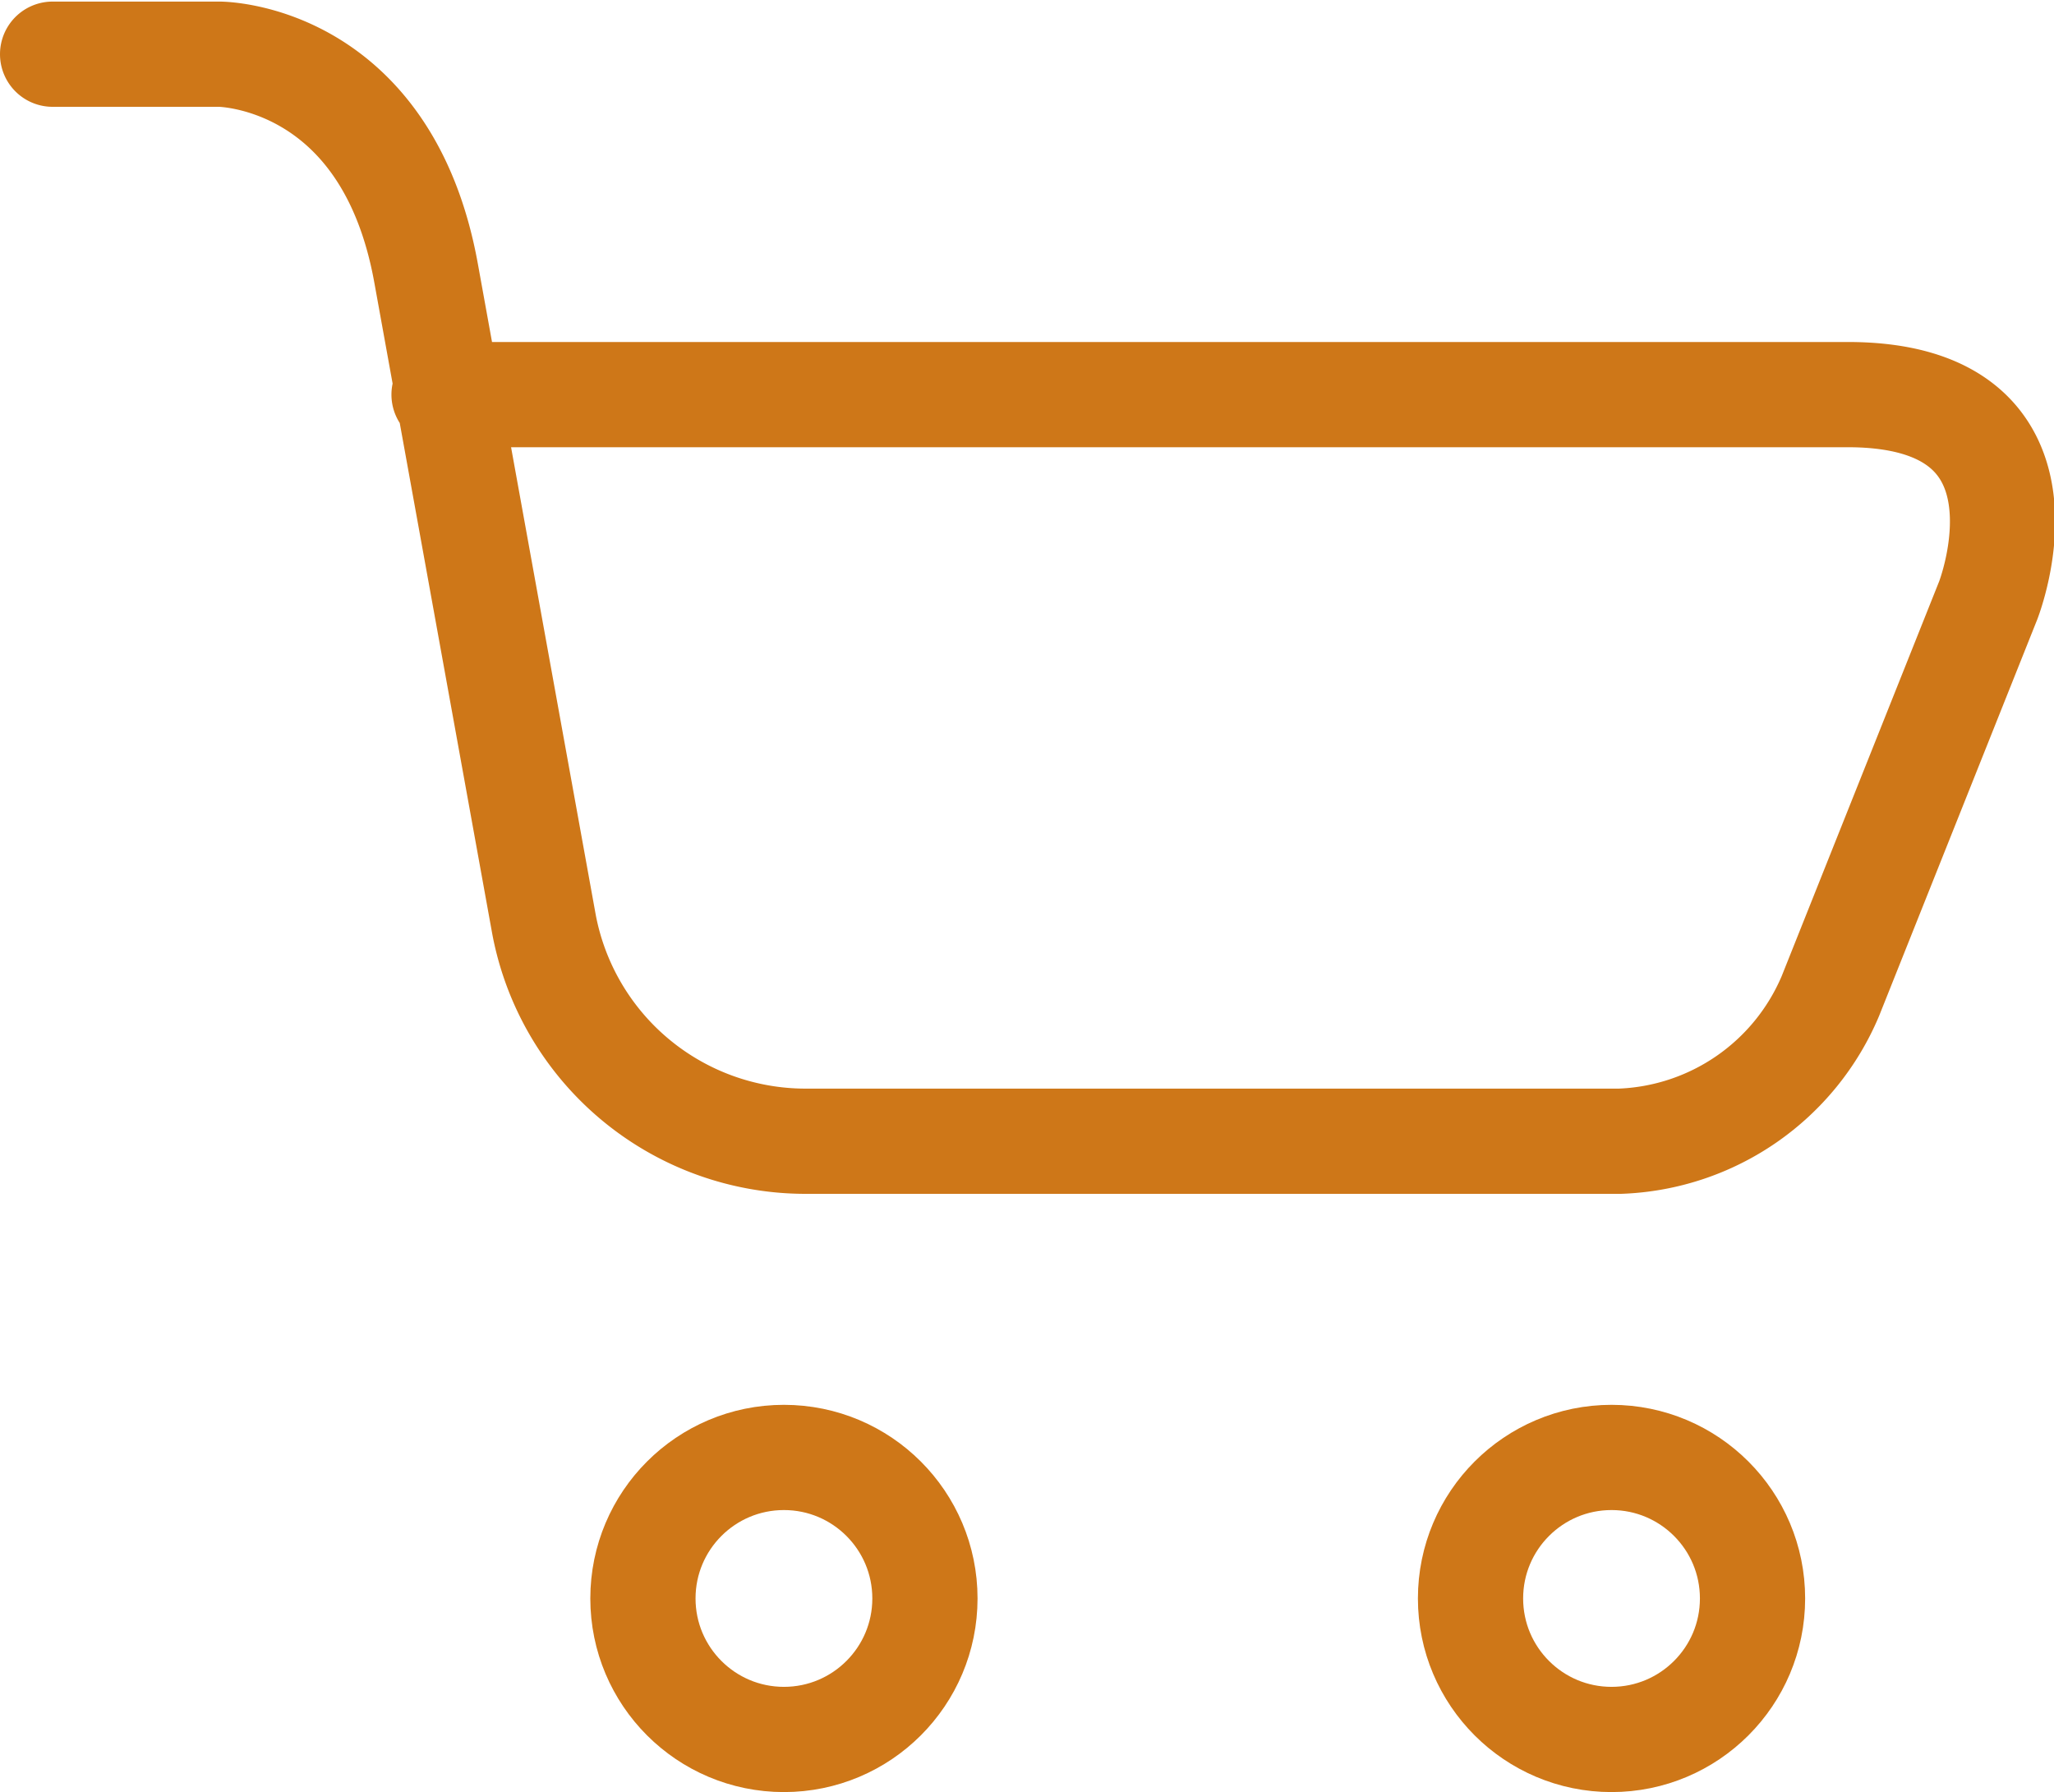 <svg xmlns="http://www.w3.org/2000/svg" viewBox="0 0 39.04 34.06"><defs><style>.cls-1,.cls-2{fill:none;stroke:#ce7718;stroke-width:2px;}.cls-1{stroke-linecap:round;}</style></defs><title>CRB_Icon_Shop_Orange_40x40_def</title><g id="Shop"><path class="cls-1" d="M1.48,4,4.65,4s3.18,0,3.93,4.17l2.24,12.37a5.06,5.06,0,0,0,4.95,4.12h15.5a4.52,4.52,0,0,0,4-2.76l3-7.52s1.53-3.91-2.67-3.91H8.92" transform="translate(-0.48 -2.97)"/><circle class="cls-2" cx="14.9" cy="30.38" r="2.68"/><circle class="cls-2" cx="30.63" cy="30.38" r="2.68"/></g></svg>